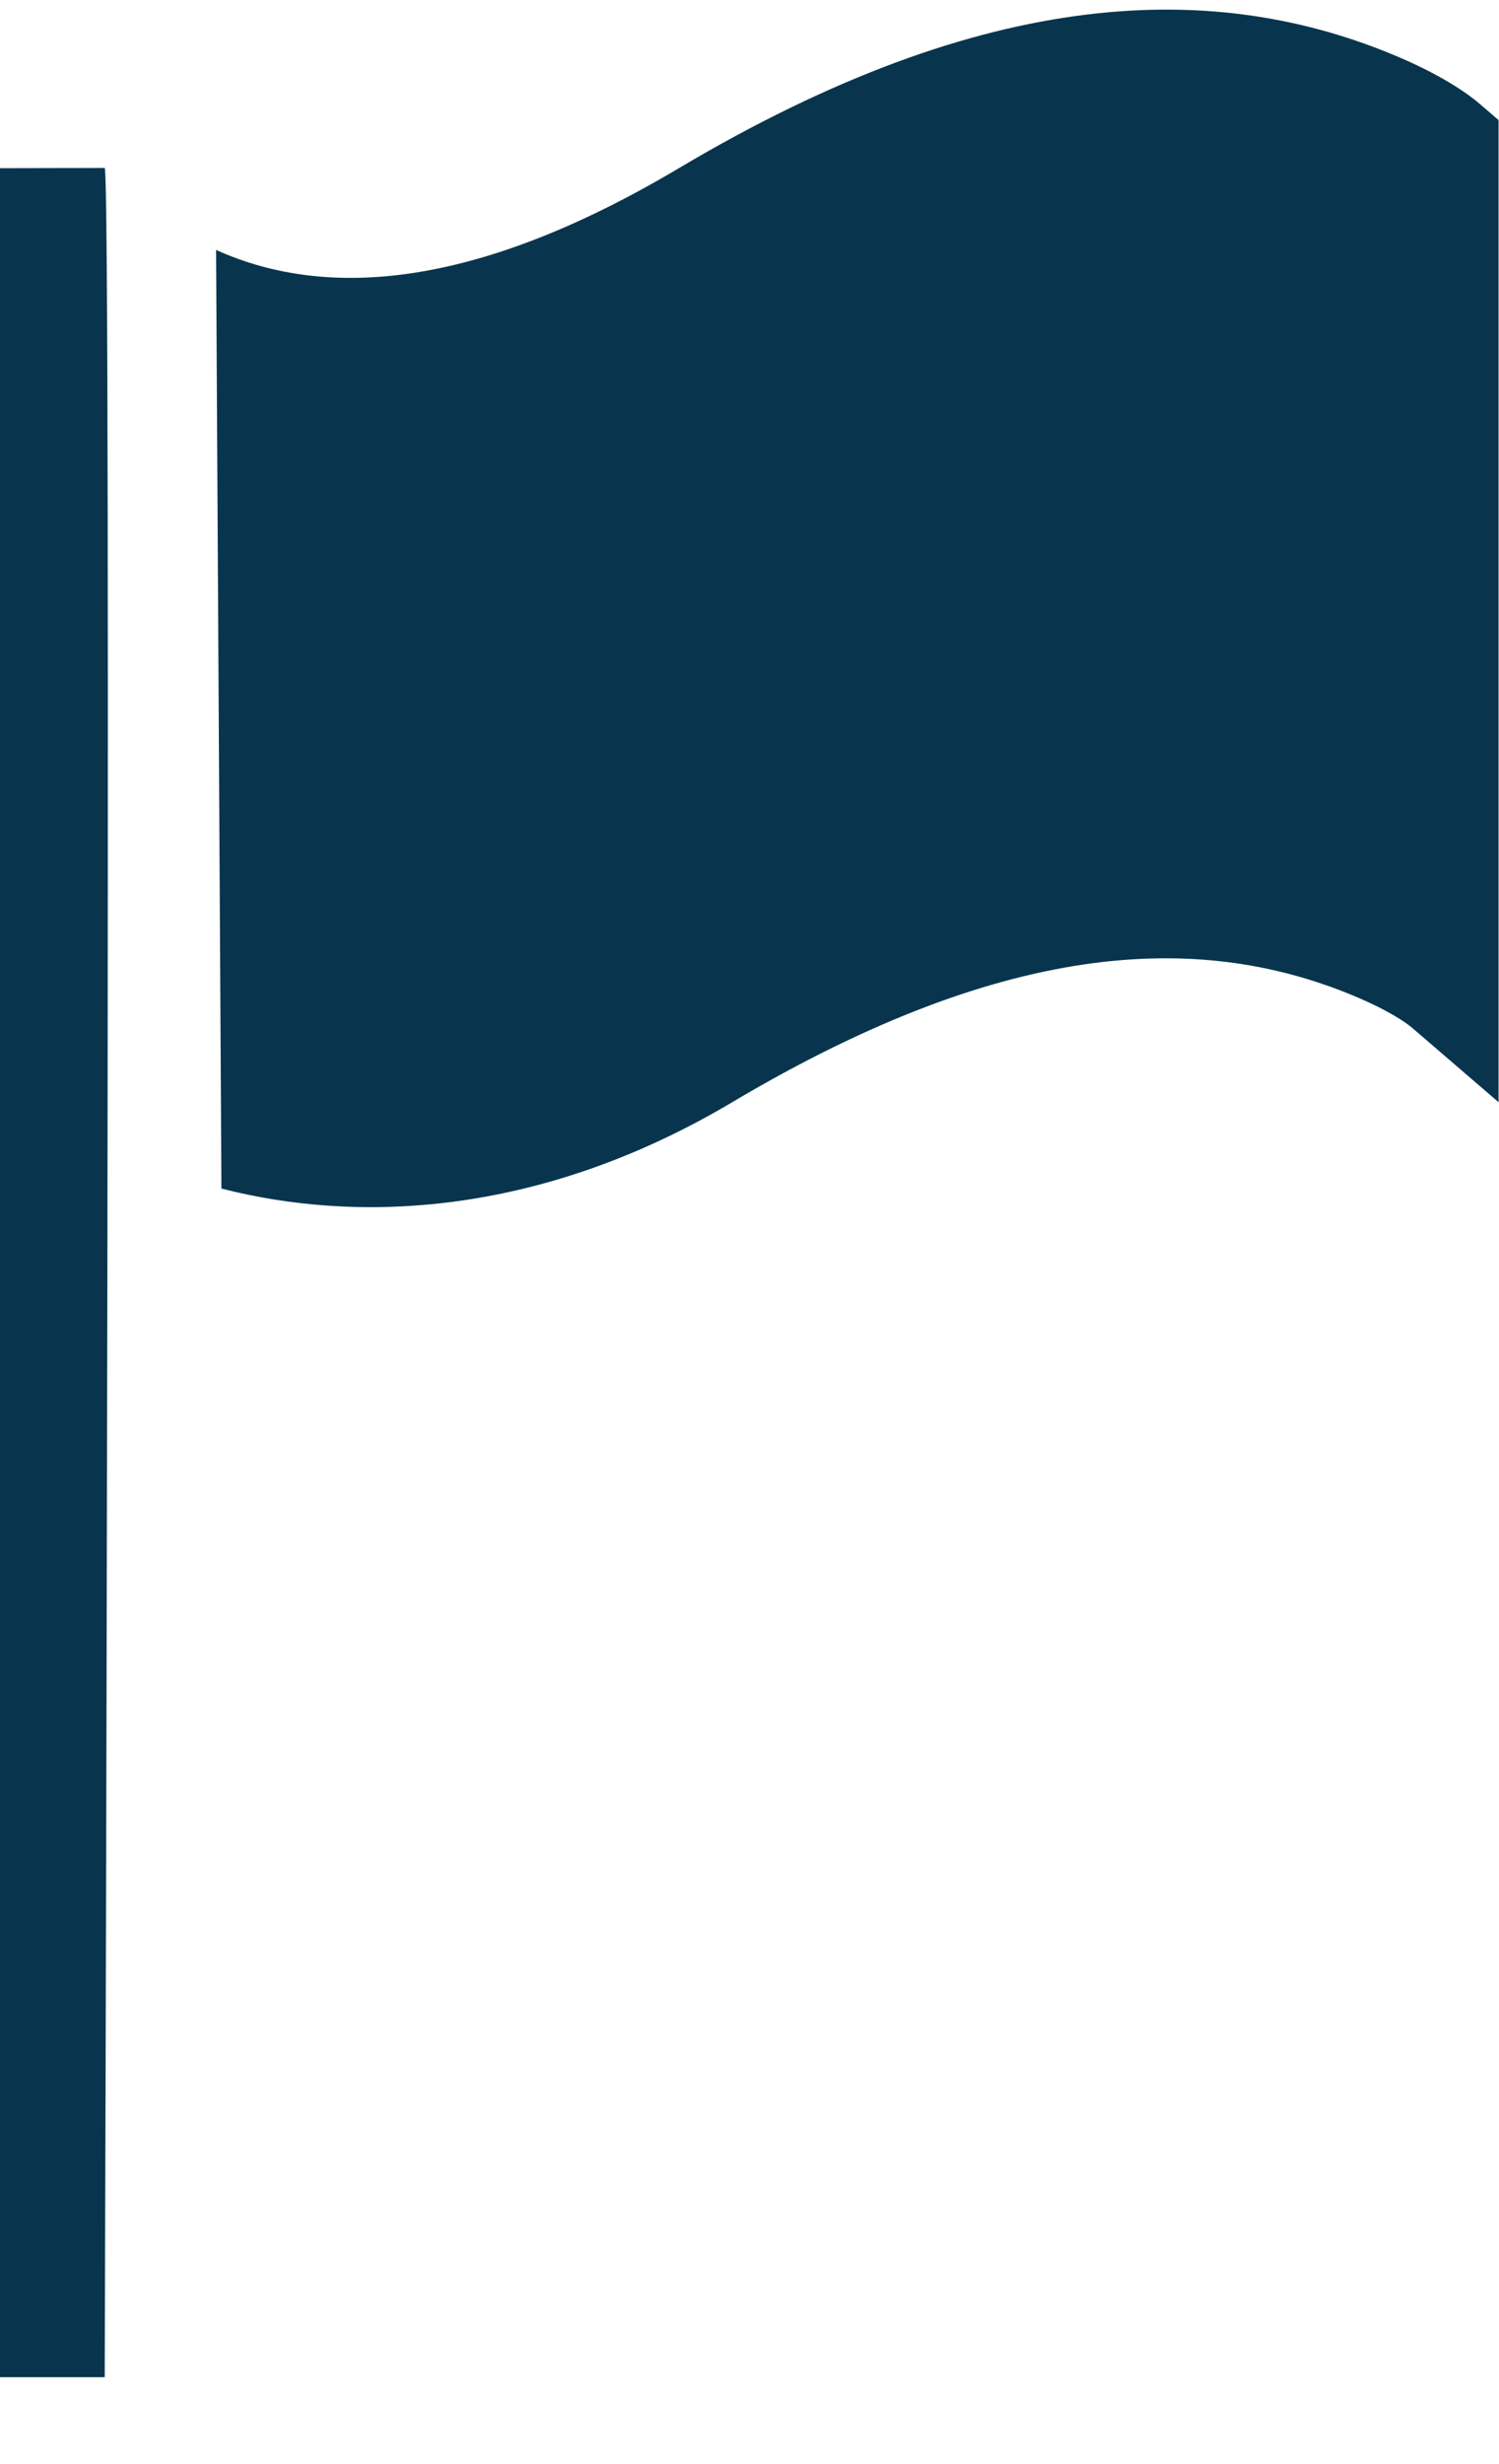 <?xml version="1.0" encoding="utf-8"?>
<!-- Generator: Adobe Illustrator 16.0.0, SVG Export Plug-In . SVG Version: 6.00 Build 0)  -->
<!DOCTYPE svg PUBLIC "-//W3C//DTD SVG 1.1//EN" "http://www.w3.org/Graphics/SVG/1.1/DTD/svg11.dtd">
<svg version="1.1" id="Layer_1" xmlns:sketch="http://www.bohemiancoding.com/sketch/ns"
	 xmlns="http://www.w3.org/2000/svg" xmlns:xlink="http://www.w3.org/1999/xlink" x="0px" y="0px" width="14px" height="23px"
	 viewBox="0 0 14 23" enable-background="new 0 0 14 23" xml:space="preserve">
<title></title>
<g id="miu">
	<path id="editor_flag_notification_glyph" fill="#08354D" d="M0,22.188V1.57l0.978-0.002c0.066,0.072,0,20.621,0,20.621H0z
		 M2.018,2.333C3.089,2.816,4.497,2.665,6.34,1.57c2.877-1.709,5.02-1.77,6.74-1.03c0.358,0.154,0.607,0.314,0.746,0.435l0.17,0.146
		v9.167l-0.807-0.694c-0.068-0.058-0.233-0.165-0.496-0.278c-1.427-0.613-3.241-0.58-5.854,0.972
		c-1.808,1.074-3.512,1.13-4.771,0.806L2.018,2.333z"/>
</g>
</svg>
